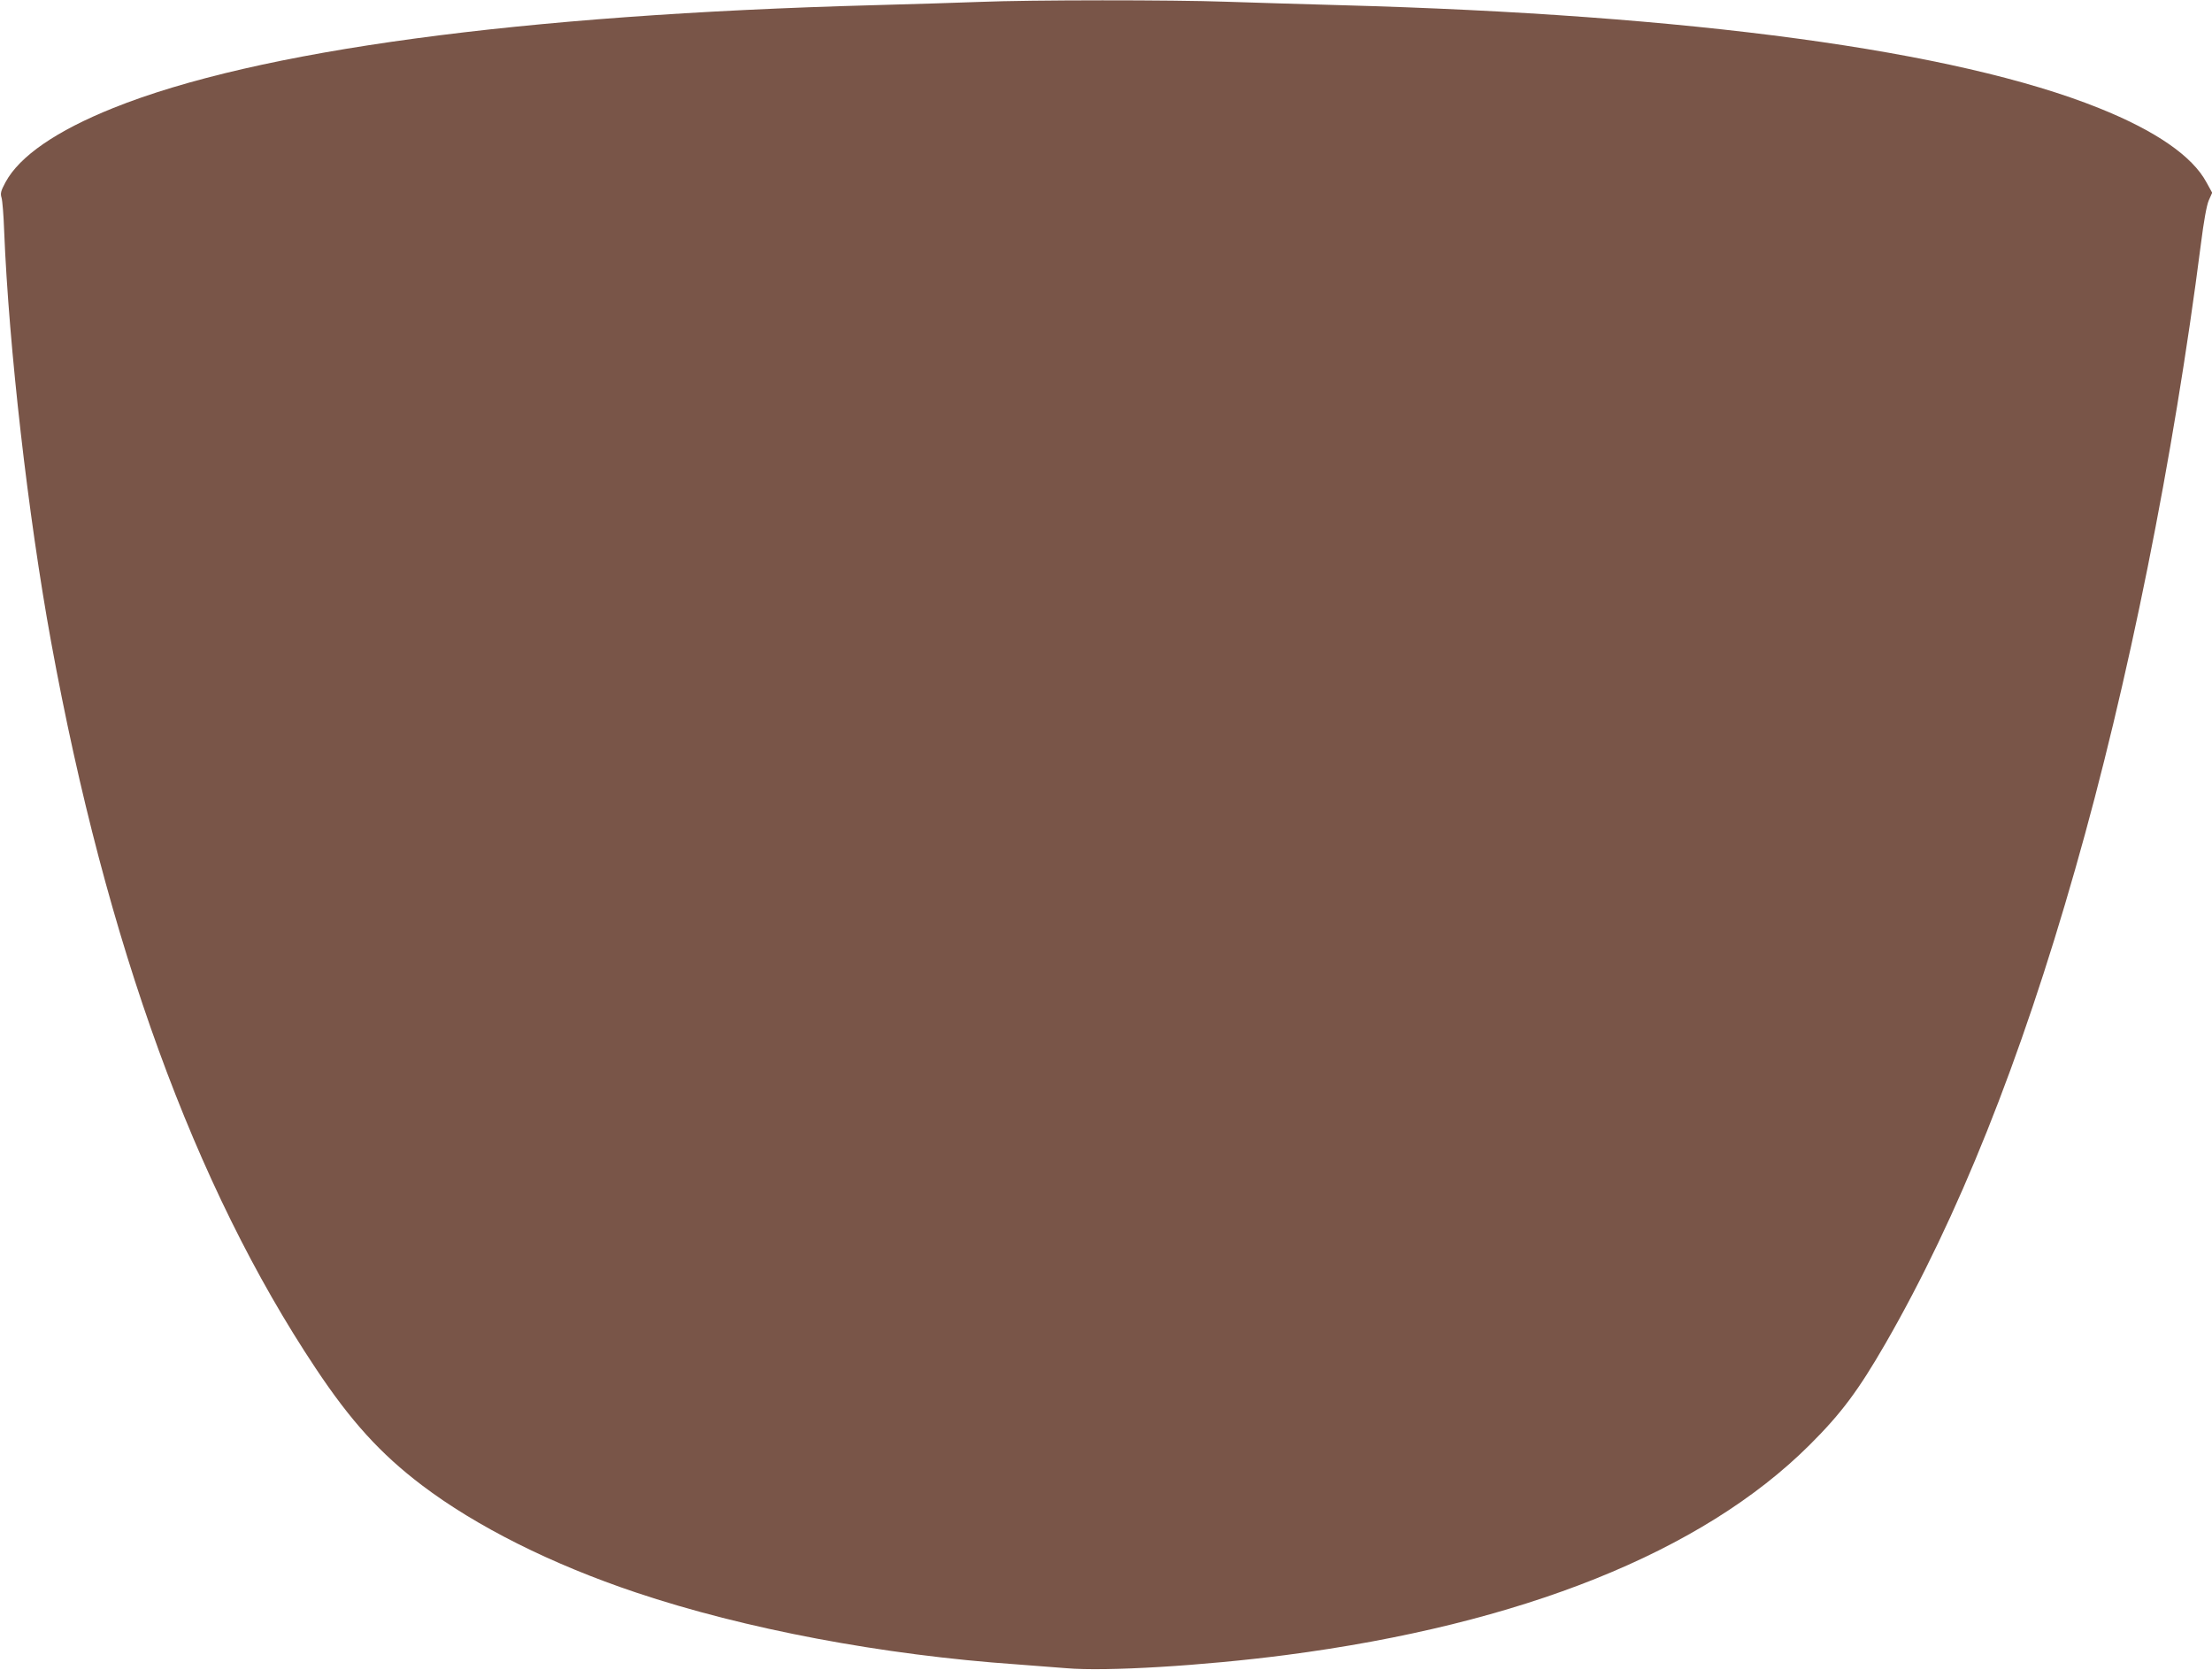 <?xml version="1.0" standalone="no"?>
<!DOCTYPE svg PUBLIC "-//W3C//DTD SVG 20010904//EN"
 "http://www.w3.org/TR/2001/REC-SVG-20010904/DTD/svg10.dtd">
<svg version="1.0" xmlns="http://www.w3.org/2000/svg"
 width="1280pt" height="966pt" viewBox="0 0 1280 966"
 preserveAspectRatio="xMidYMid meet">
<g transform="translate(0,966) scale(0.1,-0.1)"
fill="#795548" stroke="none">
<path d="M5670 9649 c-107 -4 -384 -13 -615 -19 -2041 -55 -3569 -261 -4400
-595 -329 -132 -542 -279 -623 -429 -27 -50 -31 -65 -23 -90 5 -17 12 -103 15
-191 27 -671 138 -1647 272 -2380 320 -1748 830 -3149 1530 -4200 204 -307
376 -496 616 -678 314 -238 751 -457 1238 -620 629 -211 1427 -362 2205 -416
83 -6 211 -16 285 -22 230 -20 792 14 1270 76 1365 178 2409 596 3031 1215
184 183 283 316 441 590 418 726 780 1631 1096 2740 307 1073 569 2379 728
3620 16 128 33 222 45 250 l20 45 -33 60 c-81 151 -293 298 -623 430 -829 333
-2360 540 -4385 595 -217 6 -516 15 -665 20 -305 11 -1131 11 -1425 -1z"/>
</g>
</svg>
